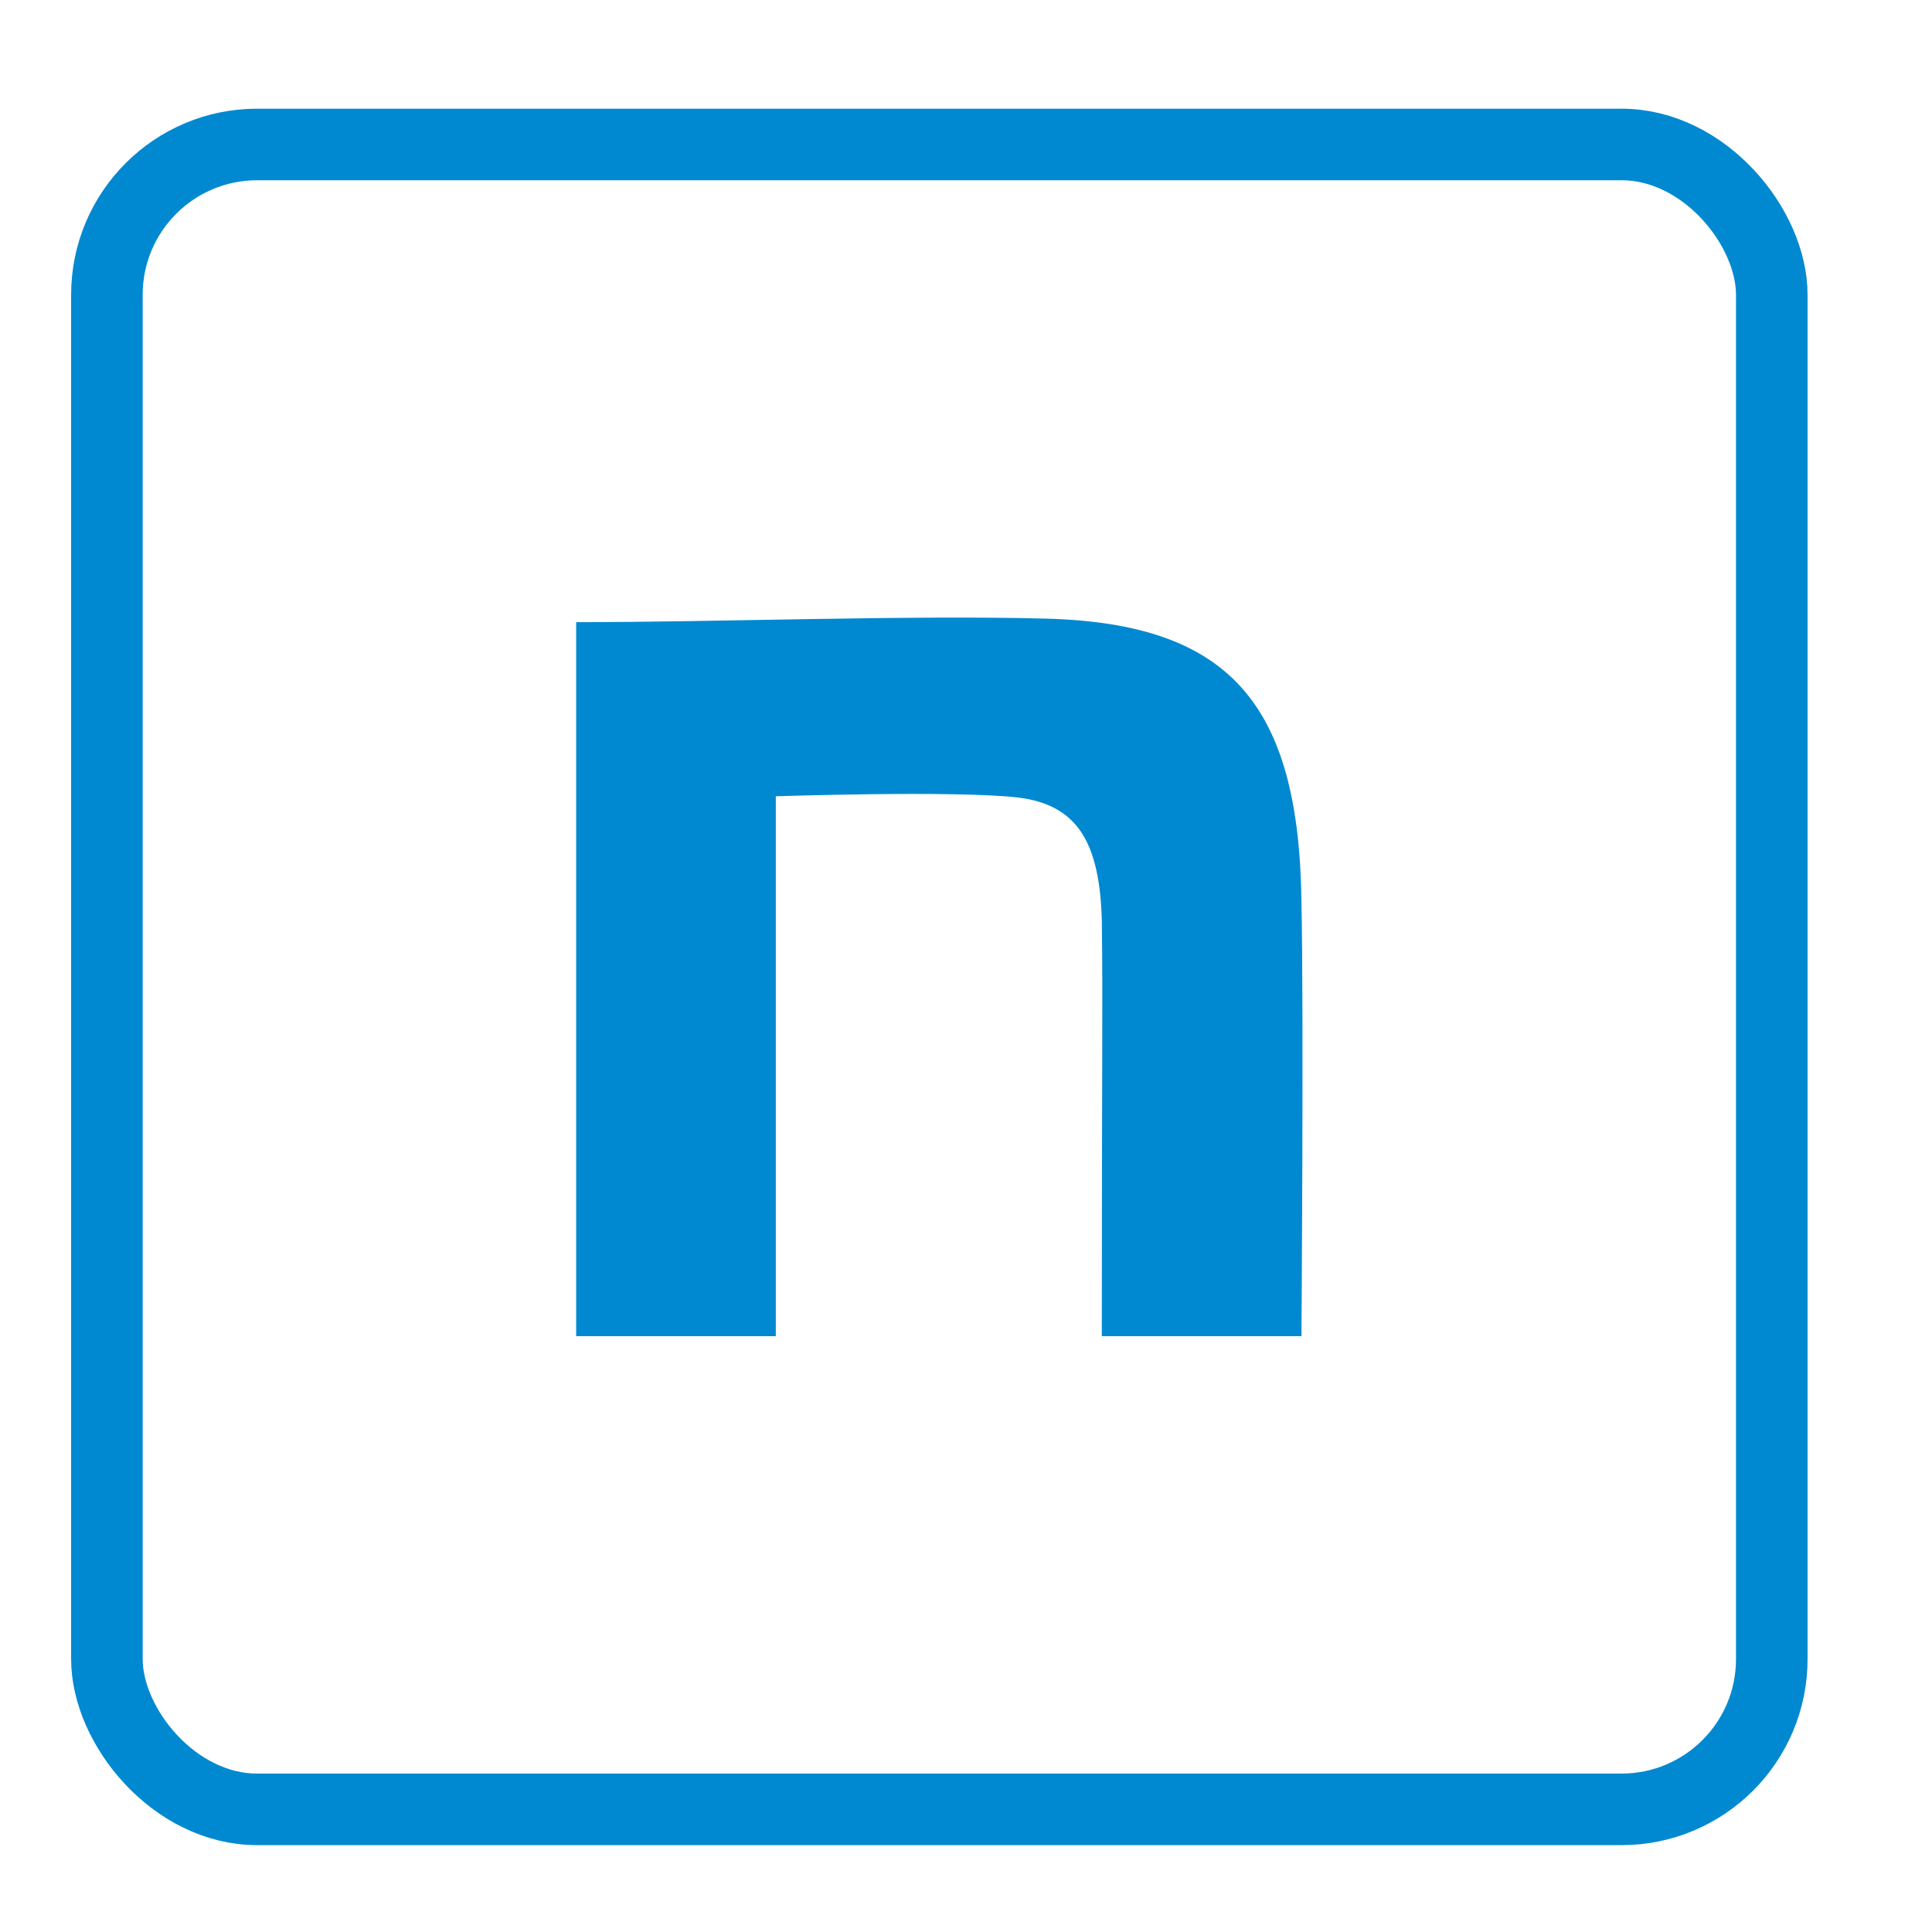 <svg width="27" height="27" viewBox="0 0 27 27" fill="none" xmlns="http://www.w3.org/2000/svg">
<rect x="1.494" y="2.019" width="23.267" height="23.267" rx="2.1" stroke="#0089D0"/>
<path d="M8.052 8.695C10.007 8.695 12.684 8.595 14.607 8.645C17.186 8.711 18.155 9.835 18.188 12.61C18.221 14.179 18.188 18.673 18.188 18.673H15.398C15.398 14.741 15.414 14.092 15.398 12.853C15.365 11.763 15.053 11.243 14.216 11.144C13.329 11.045 10.842 11.128 10.842 11.128V18.673H8.052V8.695Z" fill="#0089D0"/>
</svg>
